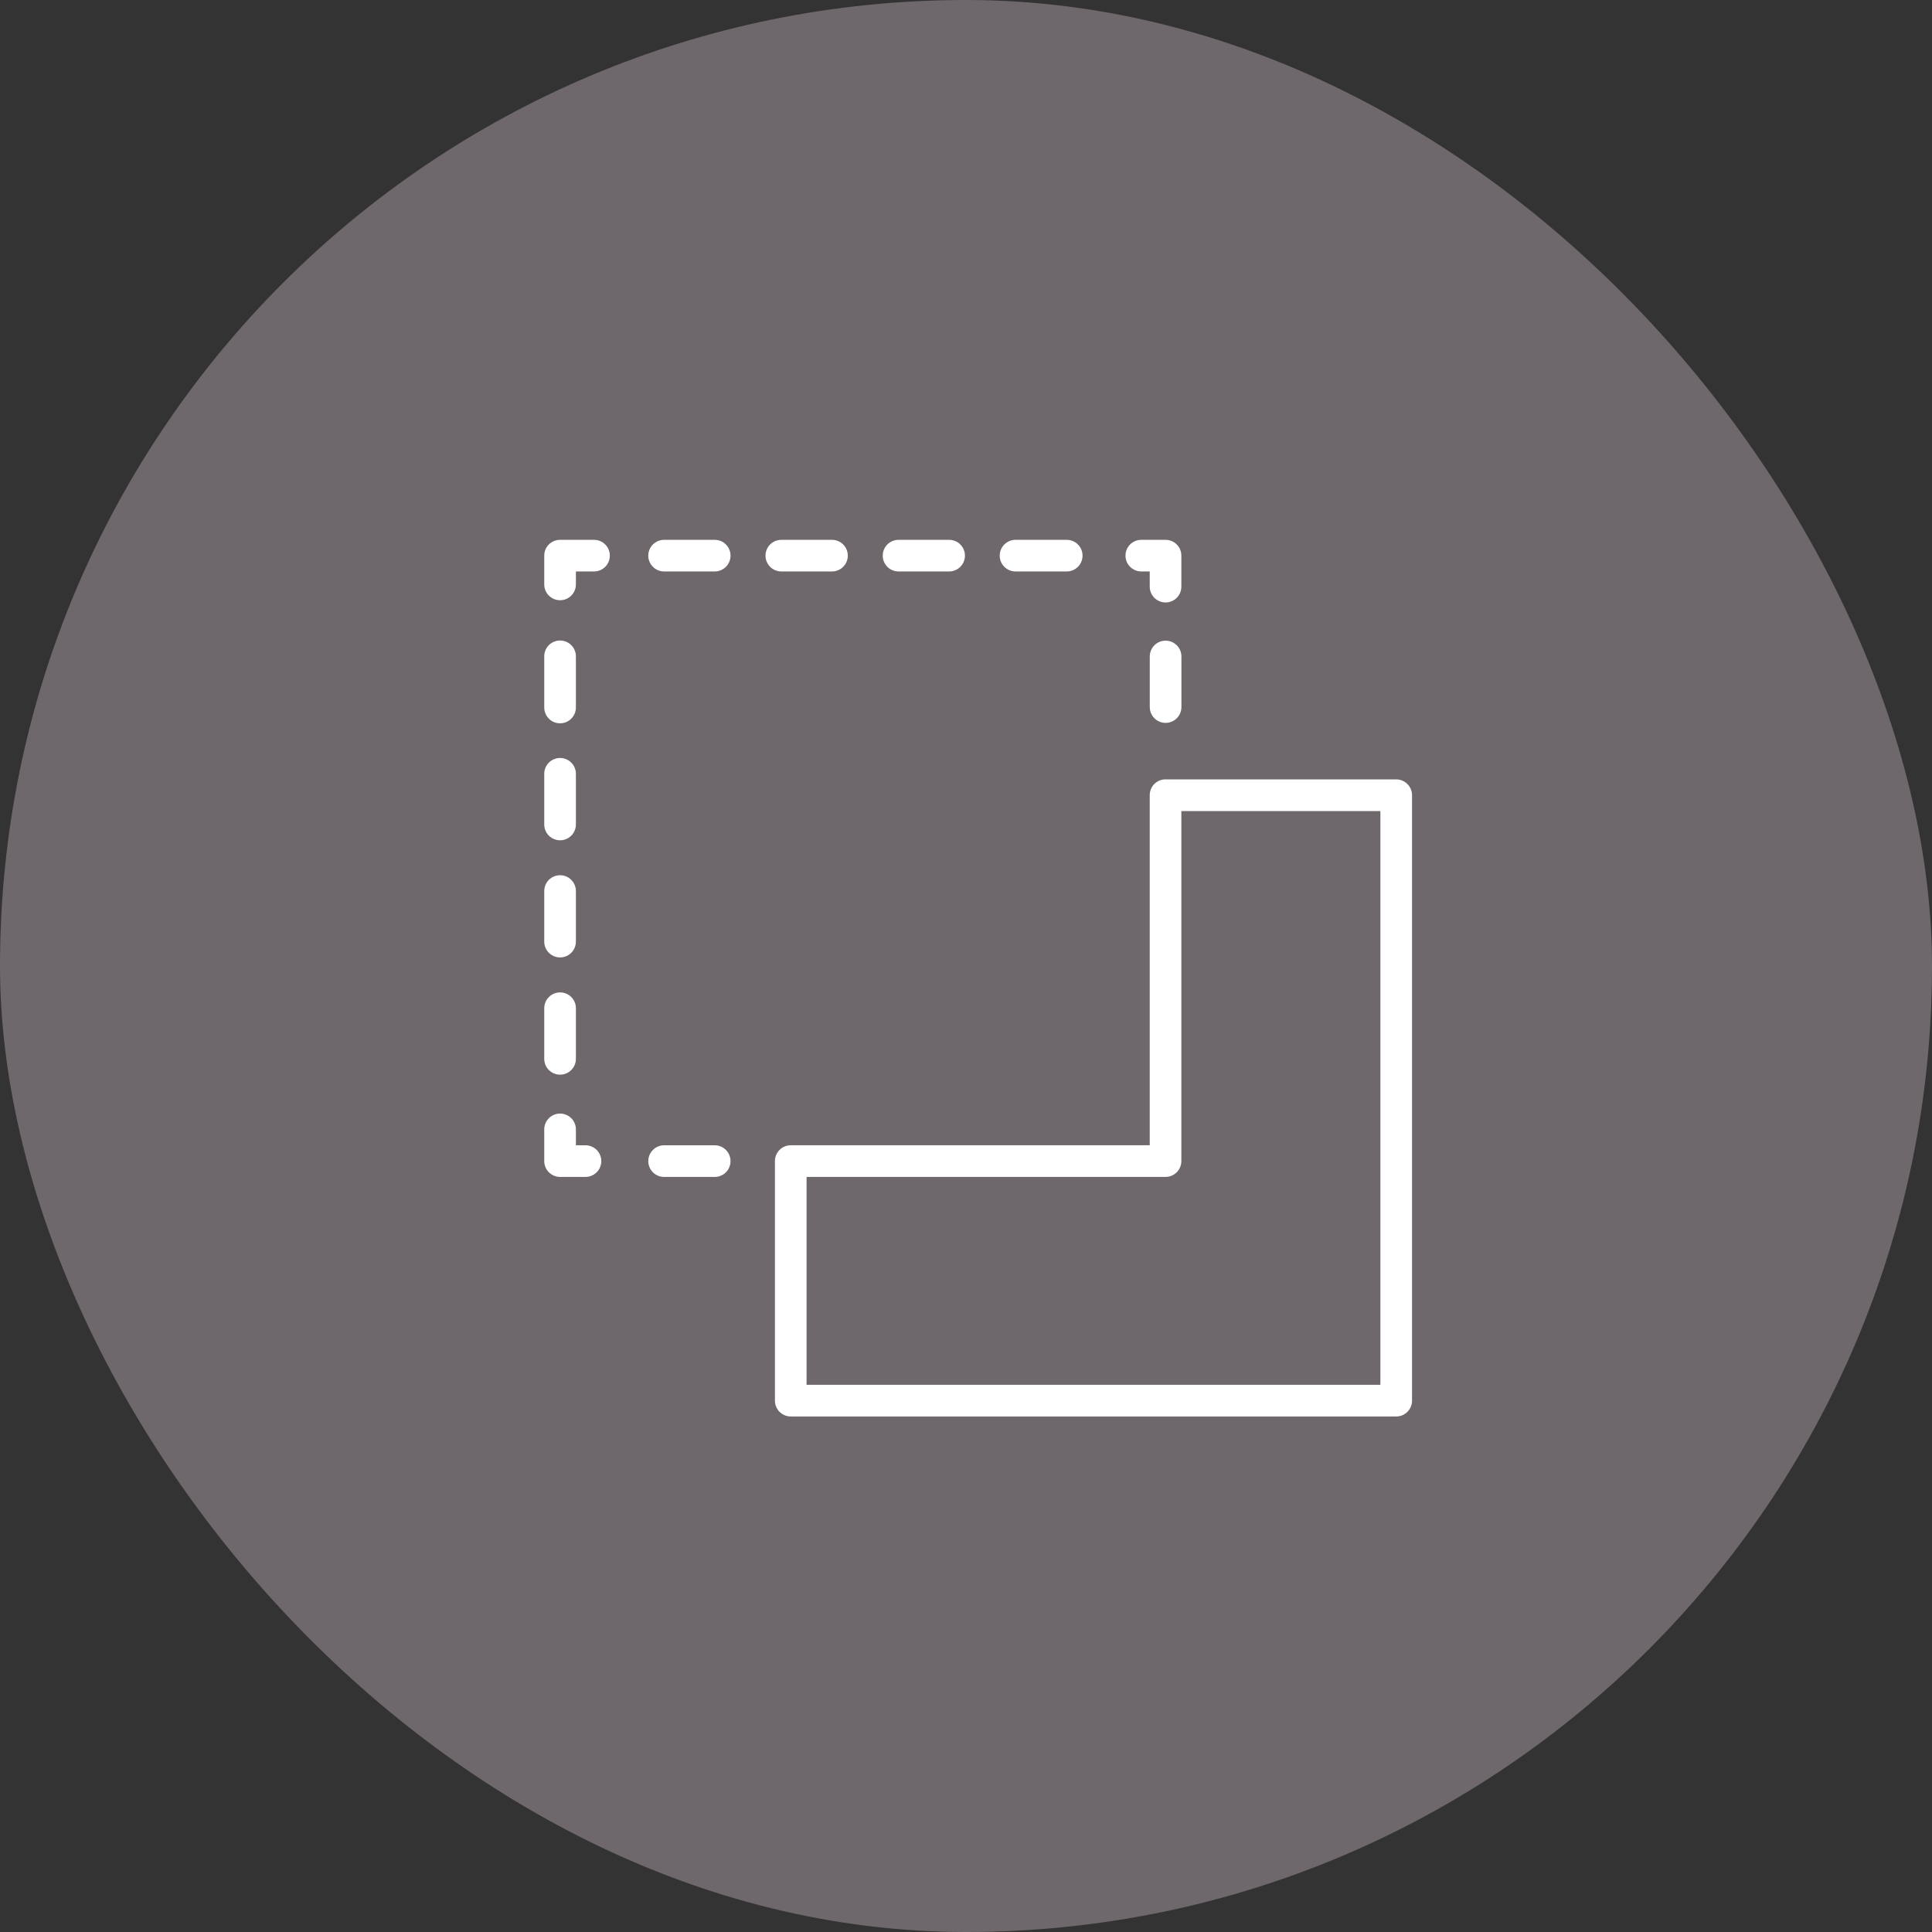 <?xml version="1.0" encoding="UTF-8"?> <svg xmlns="http://www.w3.org/2000/svg" width="60" height="60" viewBox="0 0 60 60" fill="none"><rect x="0" y="0" width="60" height="60" fill="#333333" stroke="none"/><rect width="60" height="60" rx="30" fill="#6E676B"></rect><path d="M43.361 24.205H36.219C36.212 24.205 36.205 24.203 36.197 24.203C35.925 24.203 35.706 24.423 35.706 24.694V35.567H24.558C24.286 35.567 24.066 35.788 24.066 36.059V43.498C24.066 43.77 24.286 43.99 24.558 43.99H43.361C43.632 43.99 43.852 43.77 43.852 43.498V24.697C43.852 24.425 43.632 24.205 43.361 24.205ZM42.869 43.007H25.049V36.55H36.197C36.468 36.55 36.688 36.33 36.688 36.059V25.188H42.869V43.007Z" fill="white"></path><path d="M35.444 17.747H35.706V18.218C35.706 18.49 35.926 18.71 36.197 18.71C36.469 18.71 36.688 18.49 36.688 18.218V17.256C36.688 16.984 36.469 16.765 36.197 16.765H35.444C35.173 16.765 34.953 16.984 34.953 17.256C34.953 17.527 35.173 17.747 35.444 17.747Z" fill="white"></path><path d="M18.448 16.765H17.394C17.122 16.765 16.902 16.984 16.902 17.256V18.15C16.902 18.421 17.122 18.641 17.394 18.641C17.665 18.641 17.885 18.421 17.885 18.15V17.747H18.448C18.72 17.747 18.939 17.527 18.939 17.256C18.939 16.984 18.719 16.765 18.448 16.765Z" fill="white"></path><path d="M17.394 22.463C17.665 22.463 17.885 22.243 17.885 21.972V20.383C17.885 20.111 17.665 19.892 17.394 19.892C17.122 19.892 16.902 20.111 16.902 20.383V21.972C16.902 22.243 17.122 22.463 17.394 22.463Z" fill="white"></path><path d="M17.394 26.096C17.665 26.096 17.885 25.876 17.885 25.605V24.031C17.885 23.76 17.665 23.54 17.394 23.54C17.122 23.54 16.902 23.76 16.902 24.031V25.605C16.902 25.876 17.122 26.096 17.394 26.096Z" fill="white"></path><path d="M18.183 35.568H17.885V35.074C17.885 34.803 17.665 34.583 17.394 34.583C17.122 34.583 16.902 34.803 16.902 35.074V36.059C16.902 36.33 17.122 36.55 17.394 36.55H18.183C18.454 36.55 18.674 36.33 18.674 36.059C18.674 35.788 18.454 35.568 18.183 35.568Z" fill="white"></path><path d="M17.394 29.734C17.665 29.734 17.885 29.514 17.885 29.243V27.672C17.885 27.401 17.665 27.181 17.394 27.181C17.122 27.181 16.902 27.401 16.902 27.672V29.243C16.902 29.514 17.122 29.734 17.394 29.734Z" fill="white"></path><path d="M17.394 33.375C17.665 33.375 17.885 33.155 17.885 32.883V31.312C17.885 31.04 17.665 30.82 17.394 30.82C17.122 30.82 16.902 31.04 16.902 31.312V32.883C16.902 33.155 17.122 33.375 17.394 33.375Z" fill="white"></path><path d="M31.538 17.747H33.128C33.4 17.747 33.619 17.527 33.619 17.256C33.619 16.984 33.4 16.765 33.128 16.765H31.538C31.267 16.765 31.047 16.984 31.047 17.256C31.047 17.527 31.267 17.747 31.538 17.747Z" fill="white"></path><path d="M27.905 17.747H29.476C29.747 17.747 29.967 17.527 29.967 17.256C29.967 16.984 29.747 16.765 29.476 16.765H27.905C27.634 16.765 27.414 16.984 27.414 17.256C27.414 17.527 27.634 17.747 27.905 17.747Z" fill="white"></path><path d="M25.838 17.747C26.11 17.747 26.329 17.527 26.329 17.256C26.329 16.984 26.11 16.765 25.838 16.765H24.265C23.993 16.765 23.773 16.984 23.773 17.256C23.773 17.527 23.993 17.747 24.265 17.747H25.838Z" fill="white"></path><path d="M22.196 16.765H20.624C20.353 16.765 20.133 16.984 20.133 17.256C20.133 17.527 20.353 17.747 20.624 17.747H22.196C22.468 17.747 22.687 17.527 22.687 17.256C22.687 16.984 22.468 16.765 22.196 16.765Z" fill="white"></path><path d="M22.196 35.568H20.624C20.353 35.568 20.133 35.788 20.133 36.06C20.133 36.331 20.353 36.551 20.624 36.551H22.196C22.468 36.551 22.687 36.331 22.687 36.06C22.687 35.788 22.468 35.568 22.196 35.568Z" fill="white"></path><path d="M36.198 19.896C35.927 19.896 35.707 20.116 35.707 20.388V21.958C35.707 22.23 35.927 22.45 36.198 22.45C36.47 22.45 36.69 22.23 36.69 21.958V20.388C36.69 20.117 36.47 19.896 36.198 19.896Z" fill="white"></path></svg> 